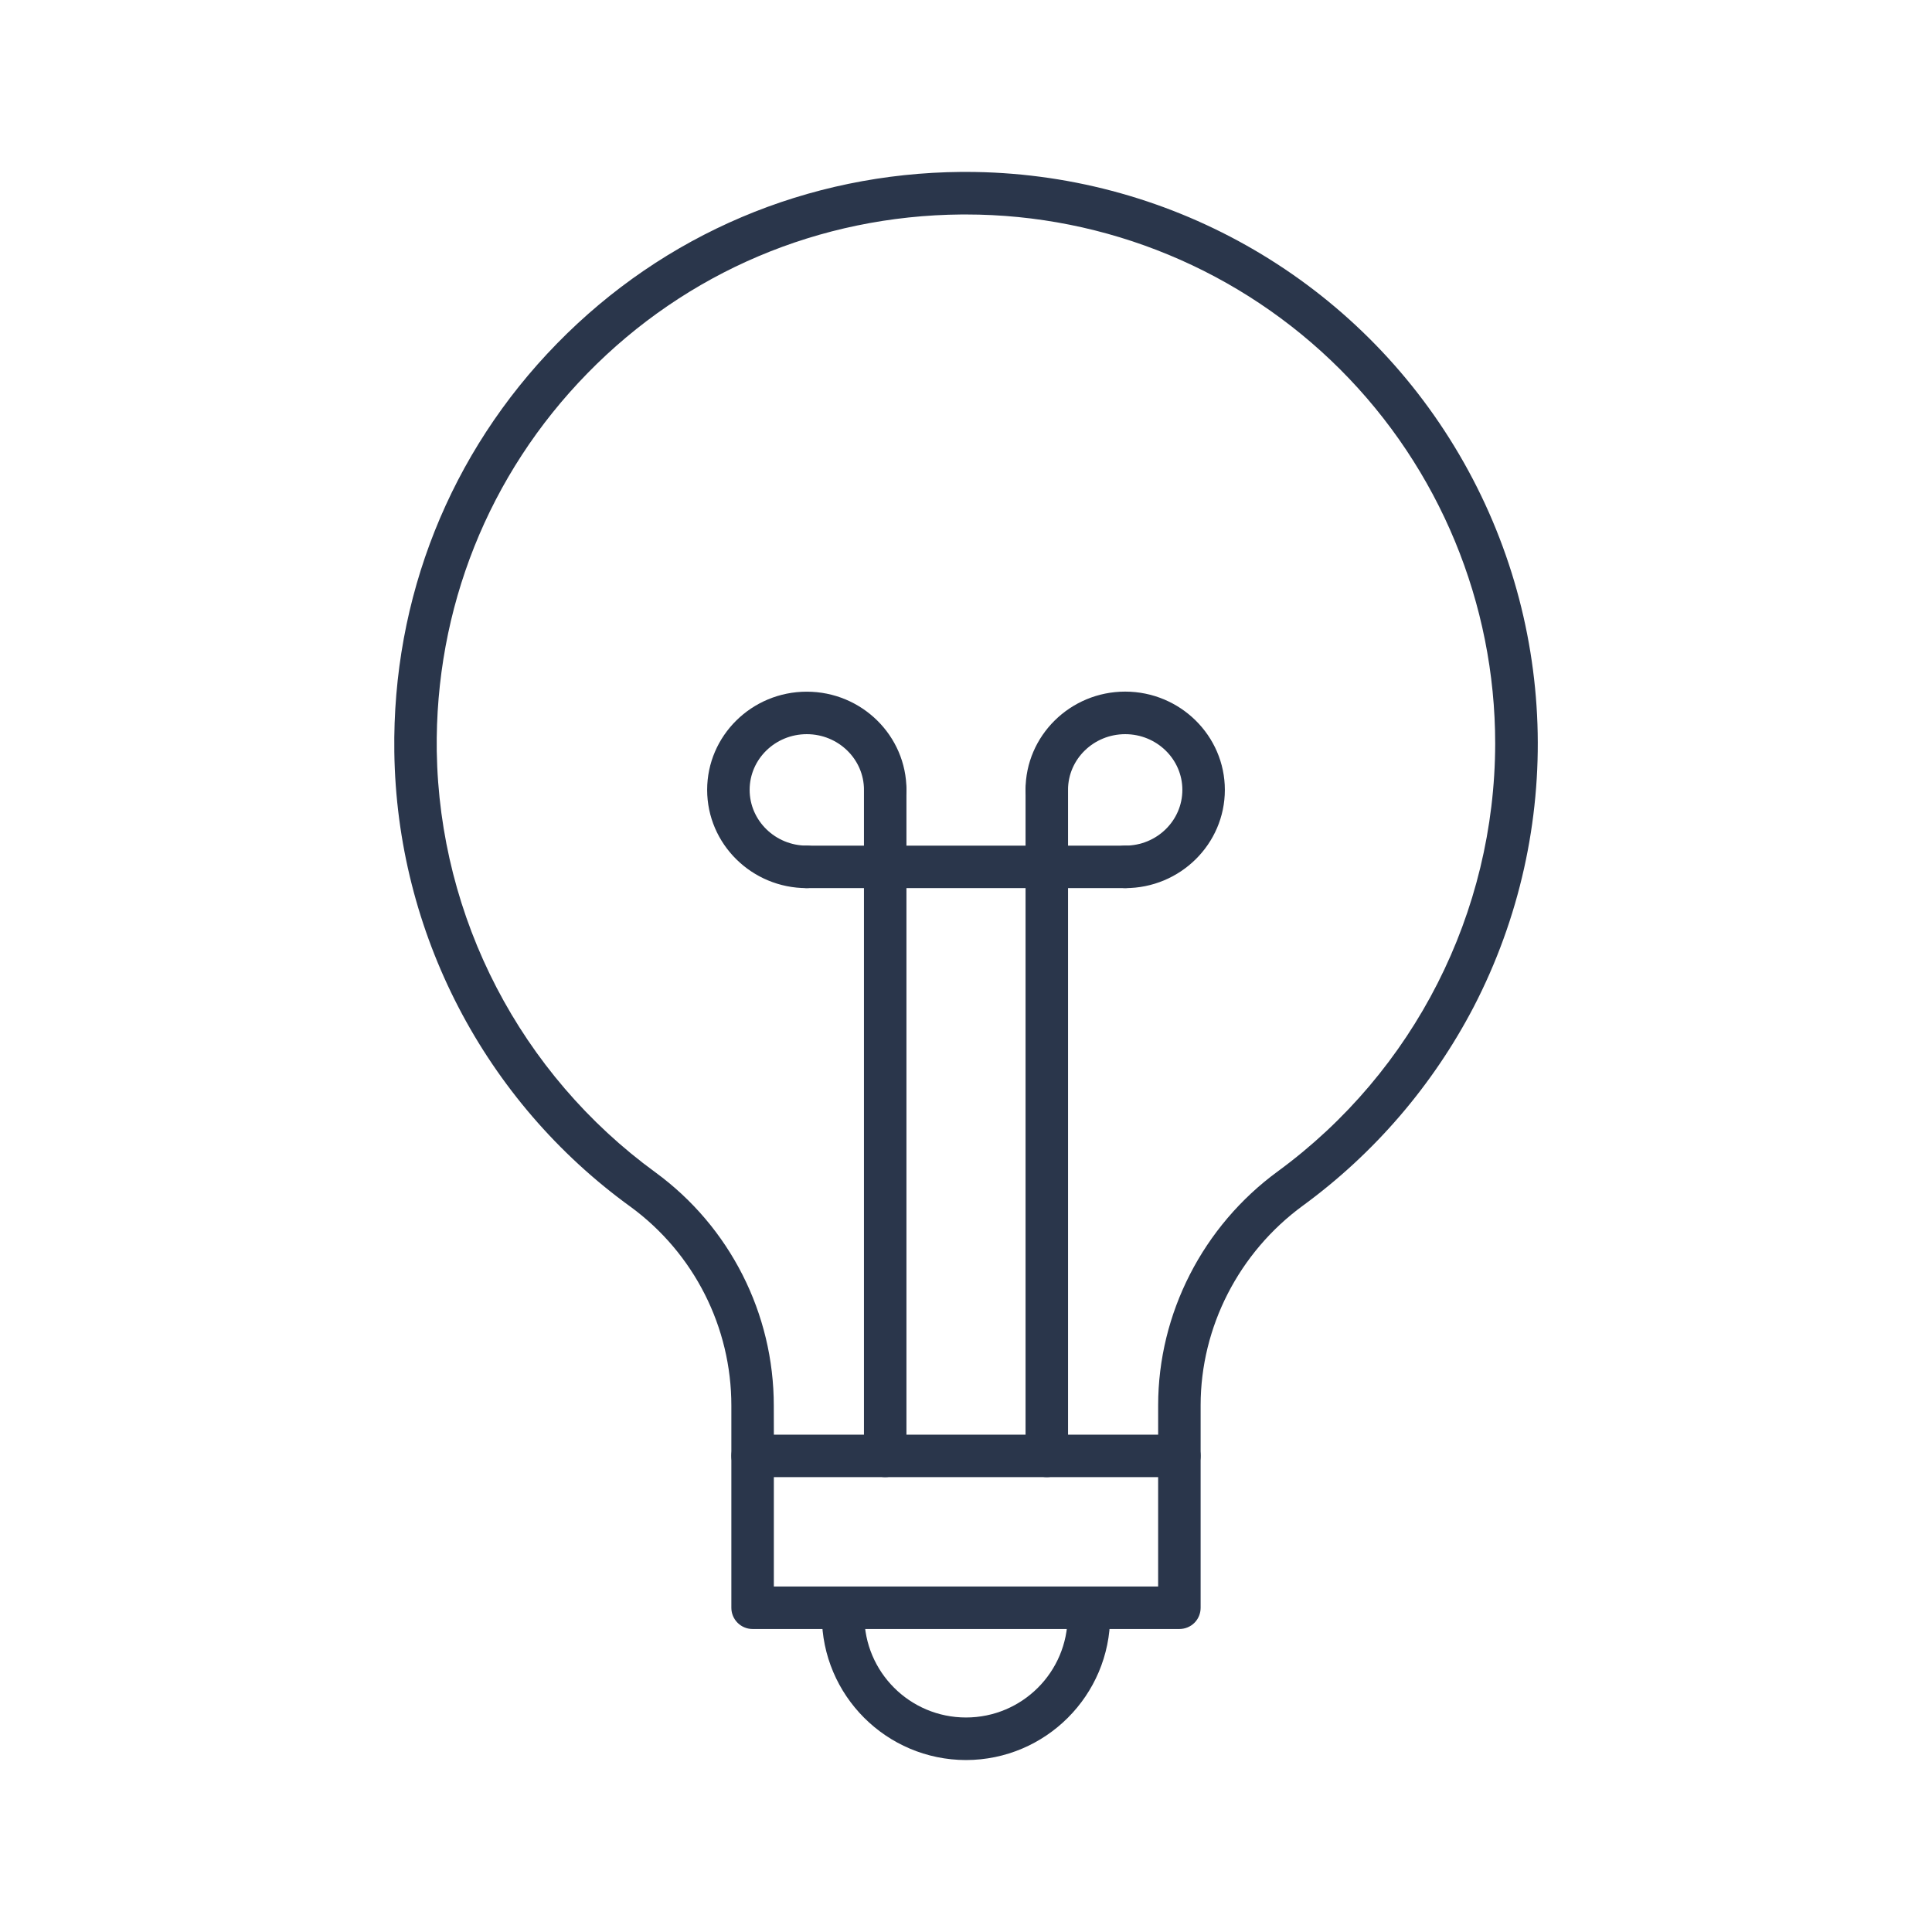 <svg xmlns="http://www.w3.org/2000/svg" viewBox="0 0 1200 1200" version="1.1" height="1200pt" width="1200pt">
 <g fill="#2a364b">
  <path d="m732.56 917.48h-265.13c-7.266 0-13.172-5.906-13.172-13.219v-31.125c0.047-48.797-23.203-94.734-62.578-123.56-90.844-65.719-145.26-170.53-146.76-282.61-1.312-95.531 34.547-185.63 101.06-253.6 66.516-68.016 155.63-105.8 251.11-106.59h2.906c123.98 0.047 239.02 64.688 303.42 170.63 64.453 105.98 68.953 237.84 11.953 347.95-25.406 48.703-61.688 90.984-106.03 123.42-39.844 29.109-63.609 75.469-63.609 124.08v31.406c0 7.312-5.906 13.219-13.172 13.219zm-251.9-26.391h238.69v-18.234c0-56.953 27.797-111.33 74.391-145.36 84.656-62.062 134.76-160.64 134.95-265.6 0-87.141-34.594-170.76-96.234-232.4-61.641-61.641-145.26-96.281-232.45-96.281h-2.719c-88.359 0.703-170.9 35.719-232.4 98.625-61.5 62.859-94.781 146.29-93.609 234.74 1.688 103.69 52.031 200.53 135.84 261.61 46.219 33.797 73.547 87.656 73.5 144.98z"></path>
  <path d="m732.56 1011.8h-265.13c-7.266 0-13.172-5.906-13.172-13.172v-94.406c0-7.266 5.906-13.172 13.172-13.172 7.312 0 13.219 5.906 13.219 13.172v81.188h238.69v-81.188c0-7.266 5.906-13.172 13.219-13.172 7.266 0 13.172 5.906 13.172 13.172v94.406c0 3.516-1.359 6.844-3.844 9.328s-5.859 3.844-9.328 3.844z"></path>
  <path d="m600 1093.2c-49.406-0.094-89.484-40.125-89.531-89.531v-5.016c0-7.312 5.906-13.219 13.219-13.219 7.266 0 13.172 5.906 13.172 13.219v5.016c0 34.875 28.266 63.094 63.141 63.094s63.141-28.219 63.141-63.094v-5.016c0-7.312 5.906-13.219 13.172-13.219 7.312 0 13.219 5.906 13.219 13.219v5.016c-0.047 49.406-40.125 89.438-89.531 89.531z"></path>
  <path d="m501.1 551.63c-34.125 0-61.875-27.375-61.875-61.031s27.75-60.984 61.875-60.984 61.922 27.375 61.922 61.031v-0.047c0 7.312-5.906 13.219-13.219 13.219-7.266 0-13.172-5.906-13.172-13.219 0-19.078-15.938-34.594-35.531-34.594s-35.484 15.516-35.484 34.594 15.938 34.641 35.484 34.641c7.312 0 13.219 5.906 13.219 13.172 0 7.312-5.906 13.219-13.219 13.219z"></path>
  <path d="m549.79 917.48c-7.266 0-13.172-5.906-13.172-13.219v-413.68c0-7.266 5.906-13.172 13.172-13.172 7.312 0 13.219 5.906 13.219 13.172v413.68c0 7.312-5.906 13.219-13.219 13.219z"></path>
  <path d="m698.9 551.63c-7.312 0-13.219-5.906-13.219-13.219 0-7.266 5.906-13.172 13.219-13.172 19.594 0 35.484-15.516 35.484-34.641 0-19.078-15.938-34.594-35.484-34.594-19.594 0-35.531 15.516-35.531 34.594 0 7.312-5.906 13.219-13.172 13.219-7.312 0-13.219-5.906-13.219-13.219 0-33.609 27.75-61.031 61.922-61.031 34.125 0.047 61.875 27.422 61.875 61.031 0 33.656-27.75 61.031-61.875 61.031z"></path>
  <path d="m650.21 917.48c-7.312 0-13.219-5.906-13.219-13.219v-413.68c0-7.266 5.906-13.172 13.219-13.172 7.266 0 13.172 5.906 13.172 13.172v413.68c0 7.312-5.906 13.219-13.172 13.219z"></path>
  <path d="m698.9 551.63h-197.81c-7.266 0-13.219-5.906-13.219-13.219 0-7.266 5.953-13.172 13.219-13.172h197.81c7.266 0 13.219 5.906 13.219 13.172 0 7.312-5.953 13.219-13.219 13.219z"></path>
 </g>
</svg>
